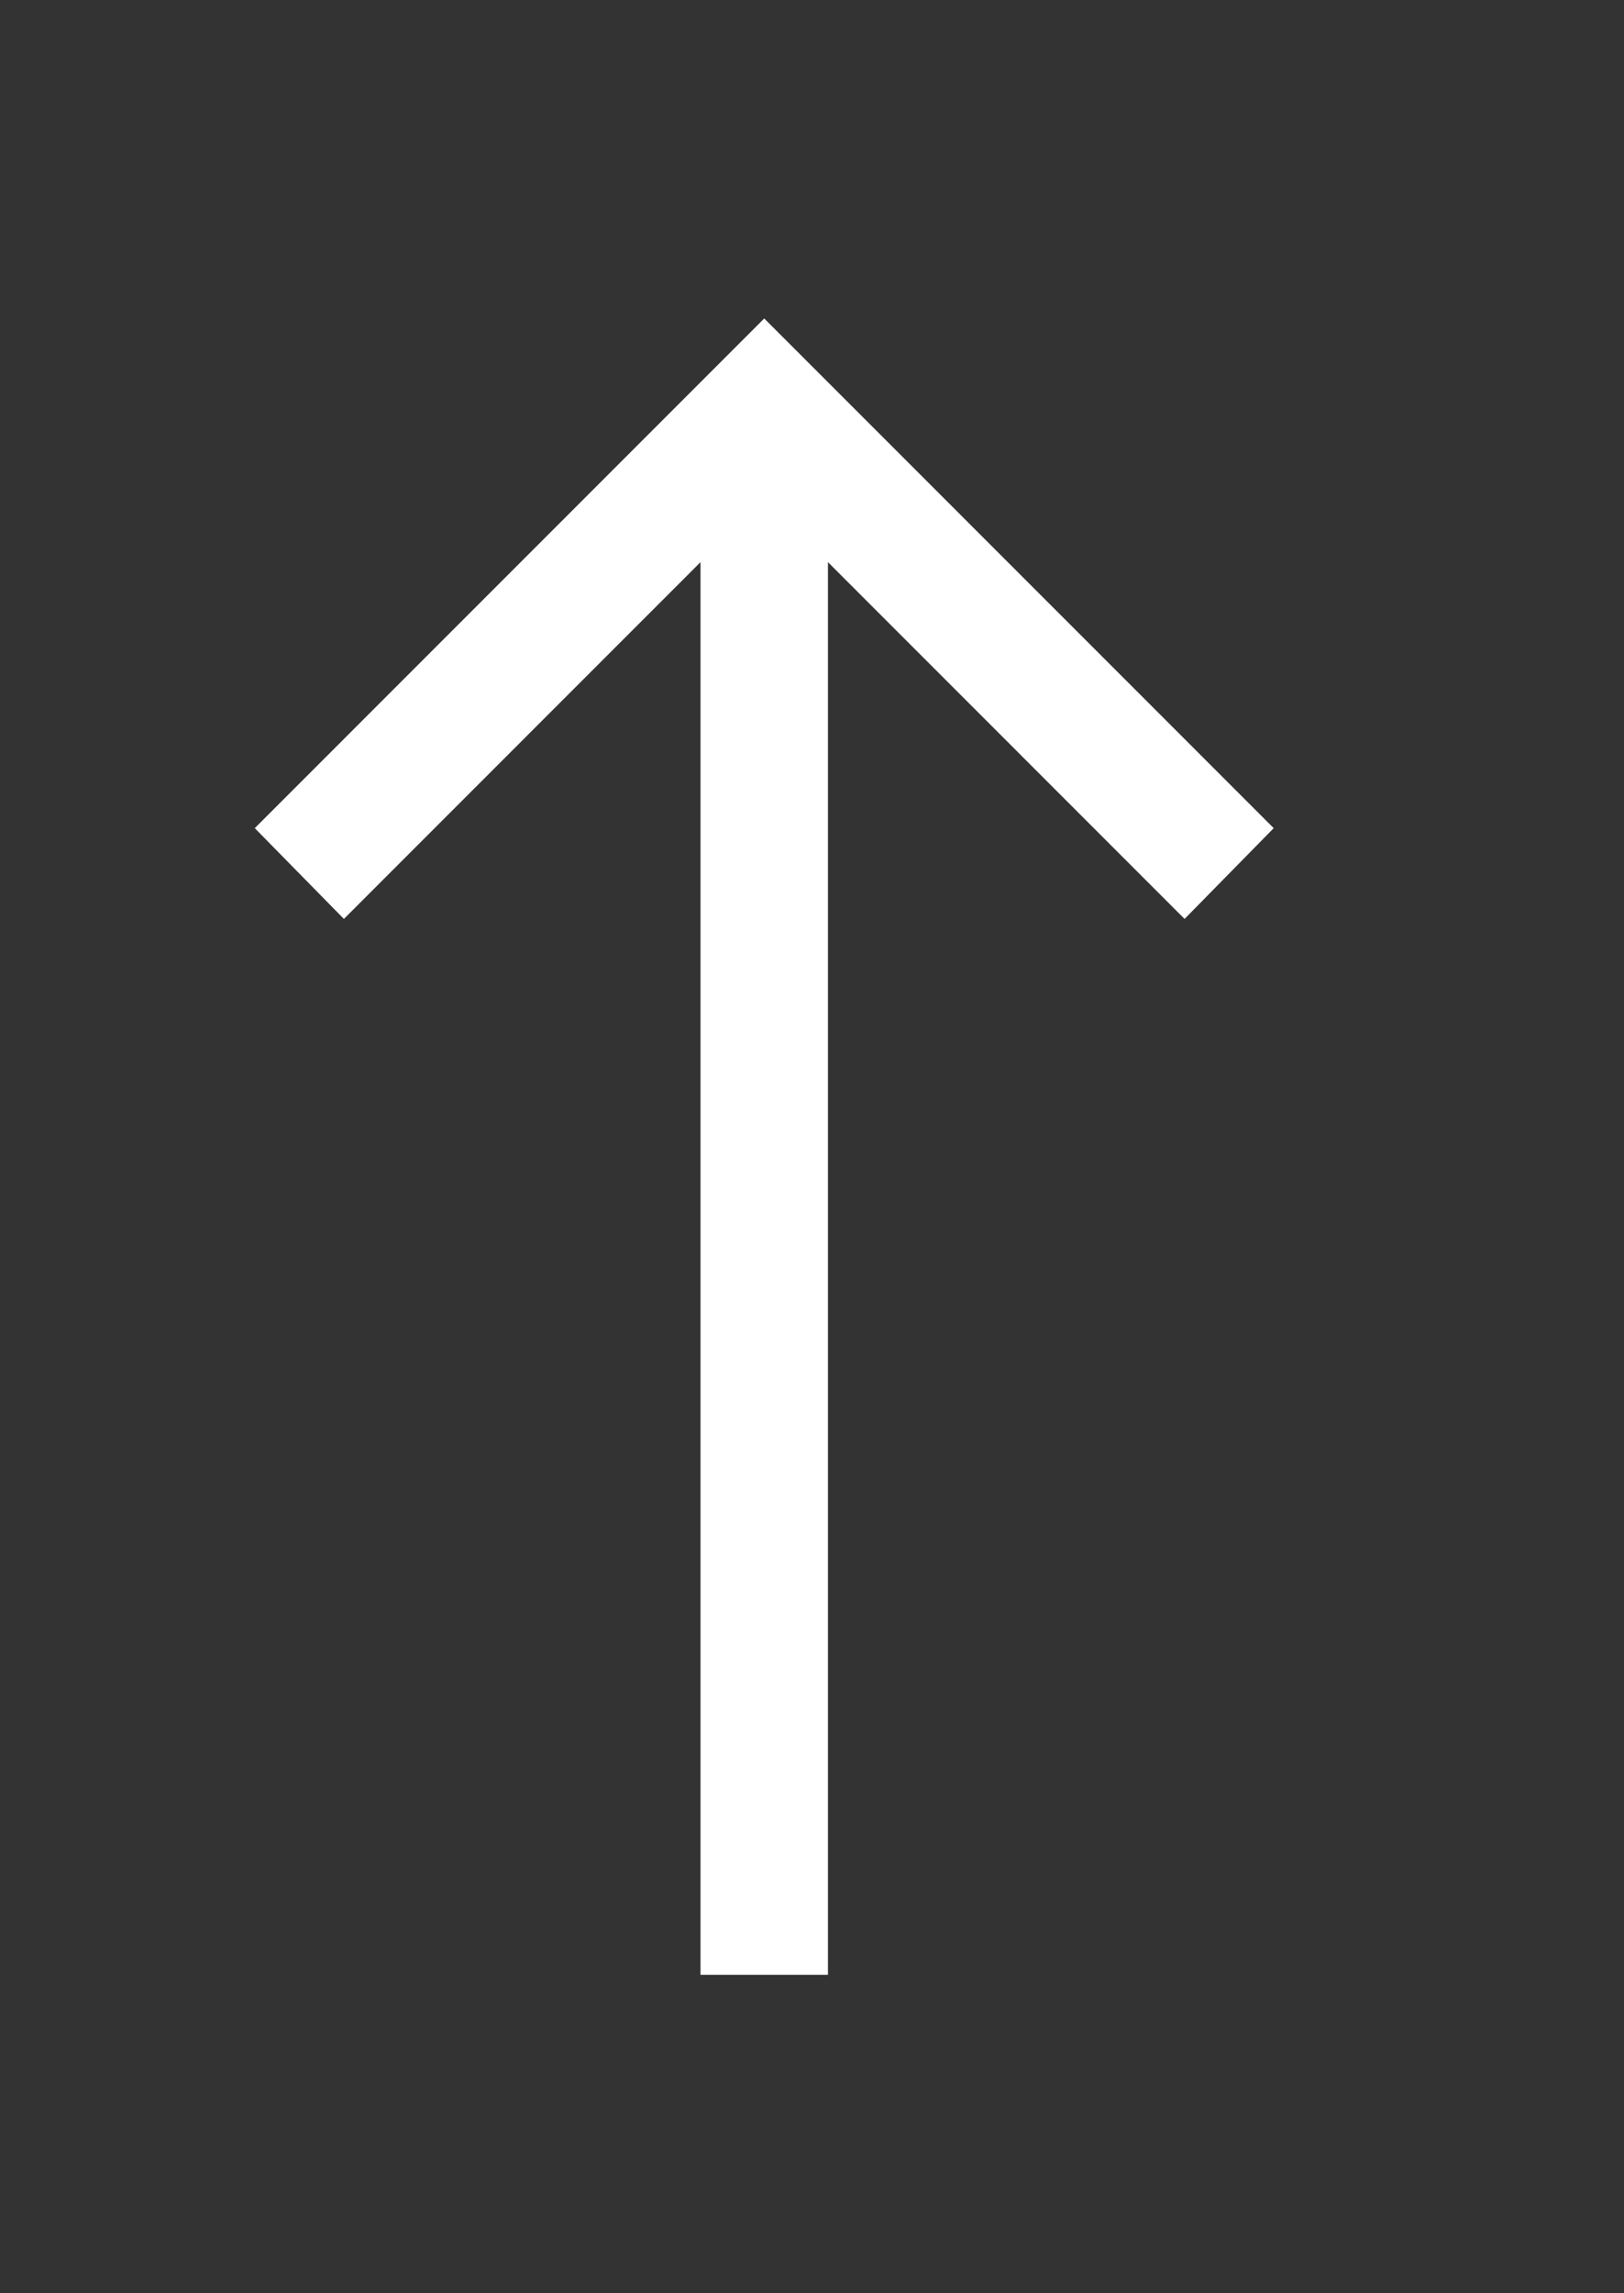 <svg width="17" height="24" viewBox="0 0 17 24" fill="none" xmlns="http://www.w3.org/2000/svg">
<rect x="0" y="0" width="17" height="24" fill="#333333" stroke="none"/>
<path d="M8.667 5.883L8.667 20.667L7.333 20.667L7.333 5.883L3.6 9.617L2.667 8.667L8 3.333L13.333 8.667L12.4 9.617L8.667 5.883Z" fill="white"/>
</svg>
